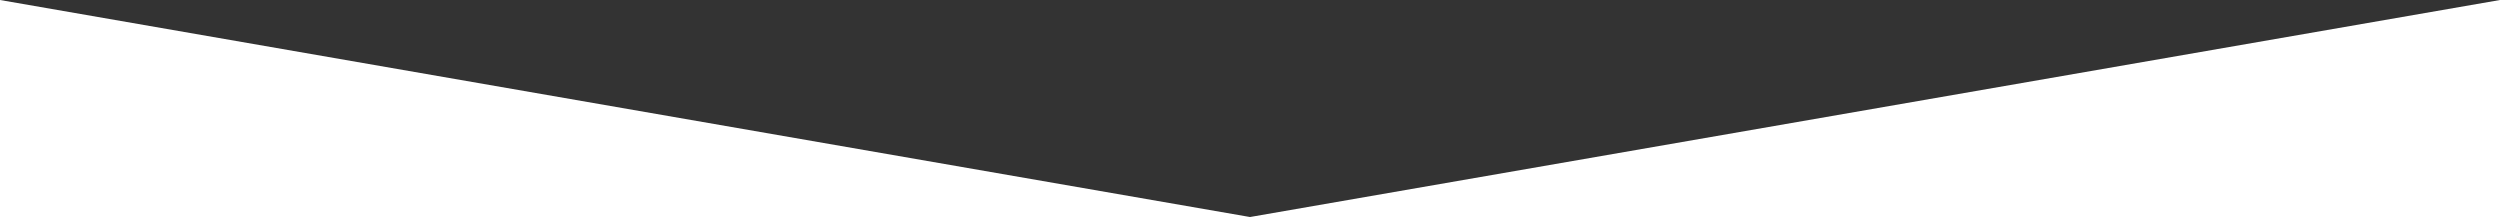 <svg xmlns="http://www.w3.org/2000/svg" viewBox="0 0 1440 125">
  <rect x="0" y="0" width="1440" height="125" fill="#333333" stroke="none"/>
  <defs>
    <style>
      .cls-1 {
        fill: #fff;
      }
    </style>
  </defs>
  <path id="Polygon_1" data-name="Polygon 1" class="cls-1" d="M1440,0V125H0V0L720,125Z"/>
</svg>
